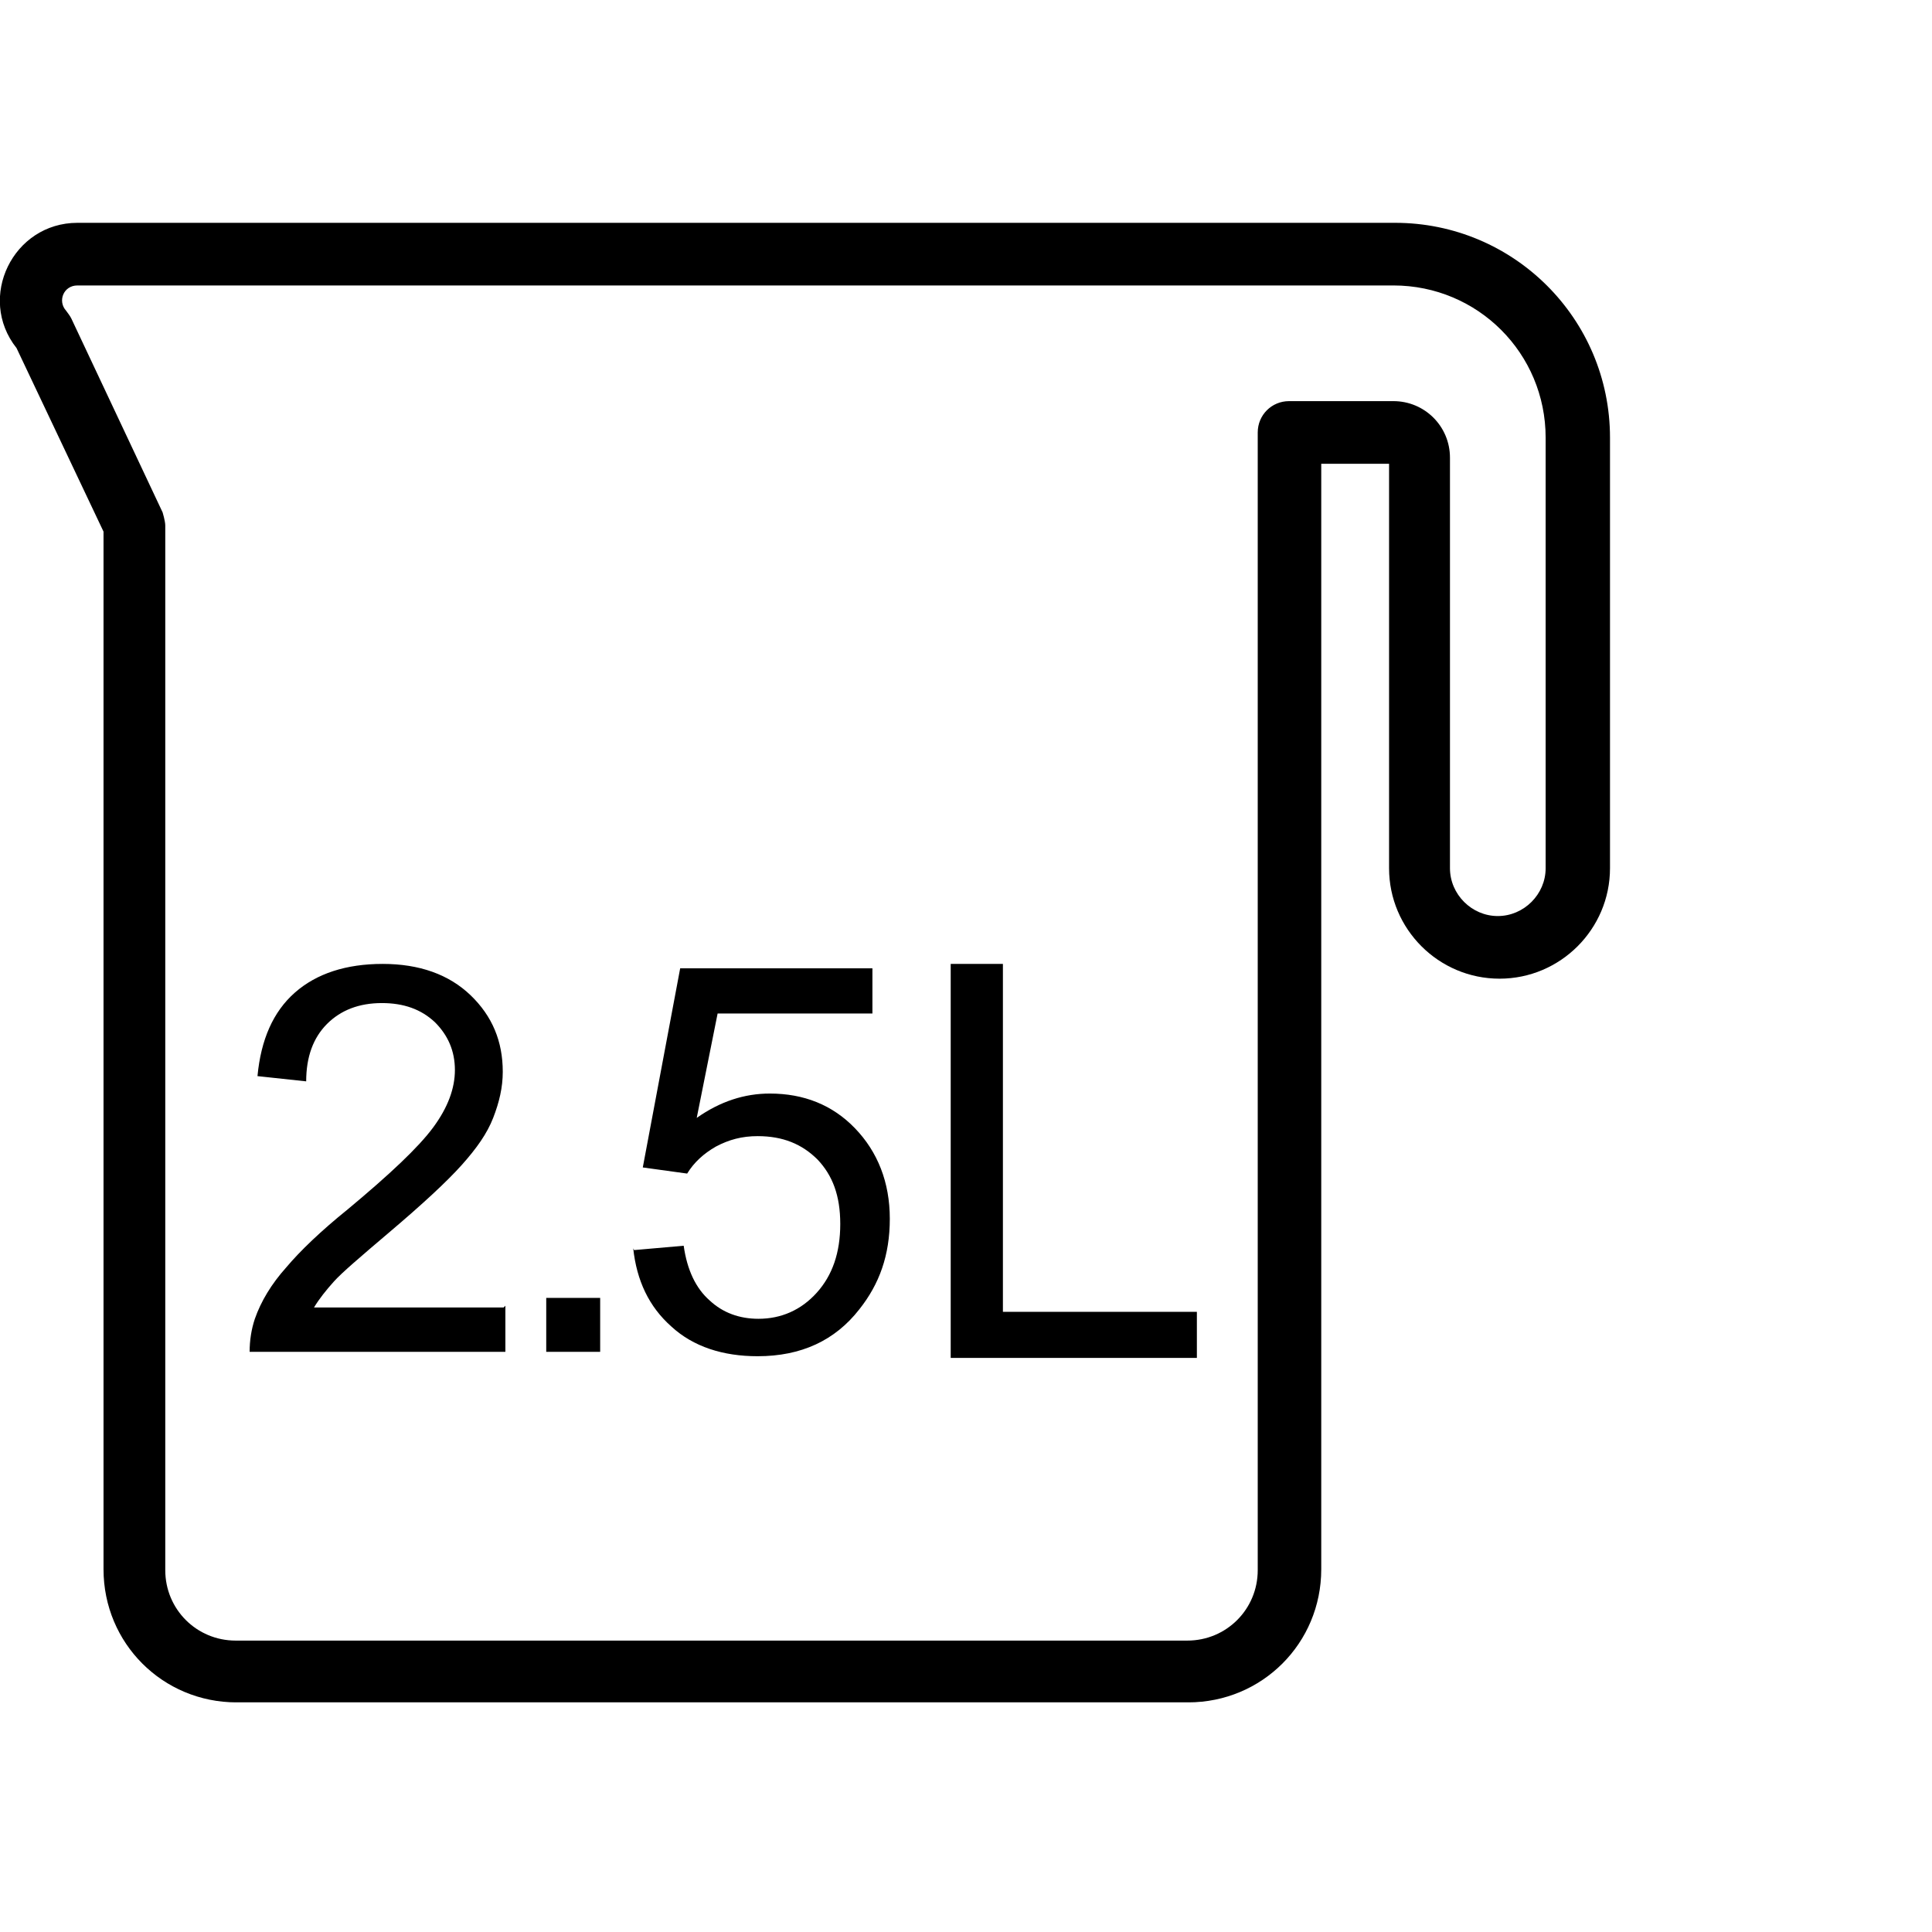 <svg xmlns="http://www.w3.org/2000/svg" fill="none" viewBox="0 0 48 48" height="48" width="48">
<g clip-path="url(#clip0_21283_5878)">
<g clip-path="url(#clip1_21283_5878)">
<path fill="black" d="M34.662 7.092H1.923C1.578 7.092 1.426 7.481 1.642 7.719C1.686 7.784 1.729 7.827 1.772 7.913L4.041 12.732C4.041 12.732 4.106 12.948 4.106 13.056V39.01C4.106 39.982 4.884 40.76 5.856 40.76H29.498C30.47 40.76 31.248 39.982 31.248 39.01V10.744C31.248 10.312 31.594 9.966 32.026 9.966H34.619C35.397 9.966 36.024 10.593 36.024 11.371V21.571C36.024 22.219 36.564 22.759 37.212 22.759C37.861 22.759 38.401 22.219 38.401 21.571V10.874C38.401 8.778 36.715 7.092 34.619 7.092H34.662ZM34.662 5.536C37.601 5.536 40 7.913 40 10.874V21.571C40 23.083 38.768 24.315 37.256 24.315C35.743 24.315 34.511 23.083 34.511 21.571V11.522H32.826V38.988C32.826 40.825 31.356 42.295 29.519 42.295H5.878C4.041 42.295 2.572 40.825 2.572 38.988V13.208L0.411 8.648C-0.583 7.395 0.324 5.536 1.923 5.536H34.662Z" clip-rule="evenodd" fill-rule="evenodd"></path>
<path fill="black" d="M23.62 33.737V23.948H24.917V32.592H29.736V33.737H23.62Z"></path>
<path fill="black" d="M12.556 32.441V33.586H6.202C6.202 33.305 6.245 33.024 6.332 32.765C6.483 32.333 6.742 31.901 7.11 31.49C7.456 31.079 7.974 30.582 8.644 30.042C9.681 29.178 10.395 28.508 10.762 28.011C11.129 27.514 11.302 27.038 11.302 26.585C11.302 26.109 11.129 25.72 10.805 25.396C10.459 25.072 10.027 24.921 9.487 24.921C8.925 24.921 8.471 25.094 8.125 25.439C7.78 25.785 7.607 26.261 7.607 26.866L6.397 26.736C6.483 25.828 6.786 25.137 7.326 24.661C7.866 24.186 8.601 23.948 9.508 23.948C10.416 23.948 11.151 24.208 11.691 24.726C12.231 25.245 12.491 25.872 12.491 26.628C12.491 27.017 12.404 27.384 12.253 27.773C12.102 28.162 11.842 28.529 11.475 28.94C11.108 29.351 10.502 29.913 9.66 30.626C8.947 31.231 8.493 31.62 8.298 31.836C8.104 32.052 7.931 32.268 7.801 32.484H12.512L12.556 32.441Z"></path>
<path fill="black" d="M13.571 33.586V32.246H14.911V33.586H13.571Z"></path>
<path fill="black" d="M15.754 31.058L16.986 30.95C17.072 31.555 17.288 32.009 17.634 32.312C17.958 32.614 18.369 32.765 18.844 32.765C19.406 32.765 19.903 32.549 20.292 32.117C20.681 31.685 20.876 31.123 20.876 30.41C20.876 29.697 20.681 29.2 20.314 28.811C19.925 28.422 19.449 28.227 18.823 28.227C18.434 28.227 18.11 28.314 17.785 28.487C17.483 28.66 17.245 28.876 17.072 29.157L15.97 29.005L16.899 24.057H21.675V25.18H17.829L17.31 27.774C17.893 27.363 18.498 27.169 19.125 27.169C19.968 27.169 20.681 27.449 21.243 28.033C21.805 28.616 22.107 29.373 22.107 30.28C22.107 31.188 21.848 31.901 21.351 32.528C20.746 33.306 19.903 33.695 18.823 33.695C17.958 33.695 17.224 33.457 16.683 32.96C16.121 32.463 15.819 31.815 15.732 31.015L15.754 31.058Z"></path>
</g>
</g>
<defs>
<clipPath id="clip0_21283_5878">
<rect fill="white" height="48" width="48"></rect>
</clipPath>
<clipPath id="clip1_21283_5878">
<rect transform="translate(0 5.536)" fill="white" height="36.758" width="40"></rect>
</clipPath>
</defs>
</svg>
